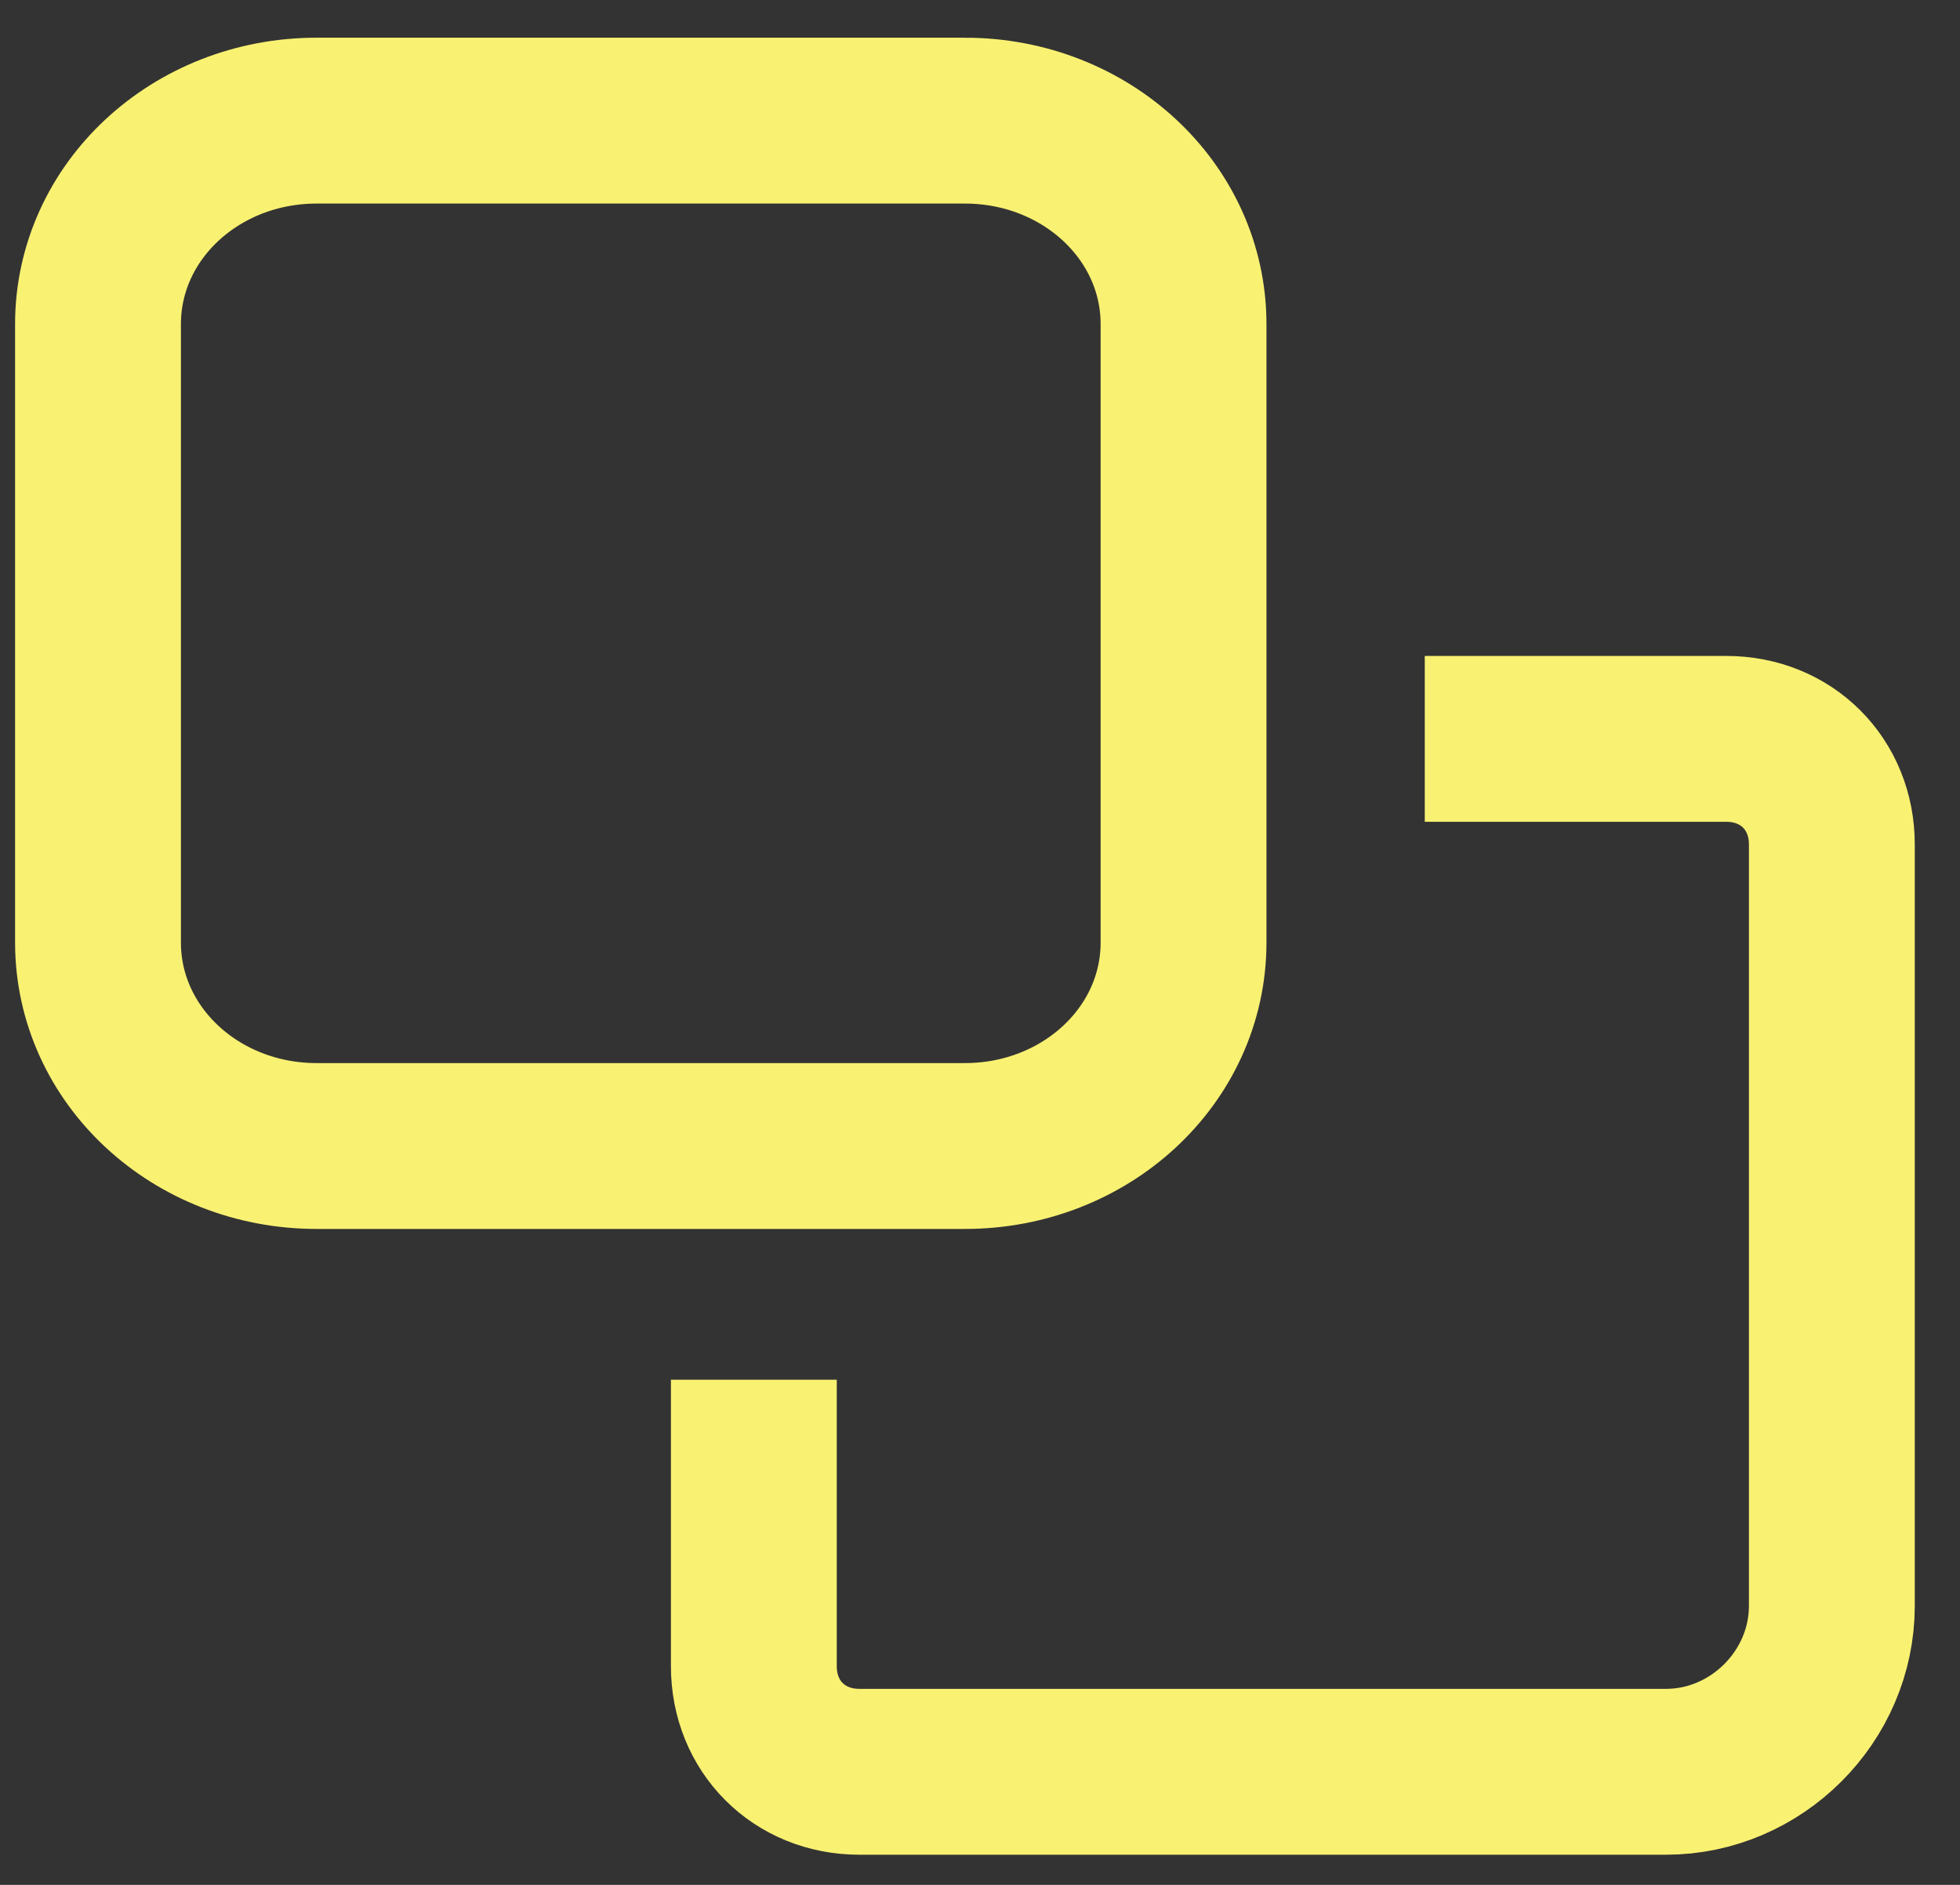 <?xml version="1.0" encoding="UTF-8"?>
<svg xmlns="http://www.w3.org/2000/svg" version="1.1" viewBox="0 0 26 25">
  <rect x="0" y="0" width="26" height="25" fill="#333333" stroke="none"/>
  <defs>
    <style>
      .cls-1 {
        fill: none;
        stroke: #f9f172;
        stroke-linecap: square;
        stroke-width: 2.2px;
      }
    </style>
  </defs>
  <!-- Generator: Adobe Illustrator 28.7.0, SVG Export Plug-In . SVG Version: 1.2.0 Build 136)  -->
  <g>
    <g id="_레이어_1" data-name="레이어_1">
      <path class="cls-1" d="M20,9.8h2.9c.8,0,1.4.6,1.4,1.4v10.1c0,1.2-1,2.2-2.2,2.2h-10.7c-.8,0-1.4-.6-1.4-1.4v-2.7M12.8,1.6H4.2c-1.6,0-2.9,1.2-2.9,2.7v8.2c0,1.5,1.3,2.7,2.9,2.7h8.6c1.6,0,2.9-1.2,2.9-2.7V4.3c0-1.5-1.3-2.7-2.9-2.7Z"/>
    </g>
  </g>
</svg>